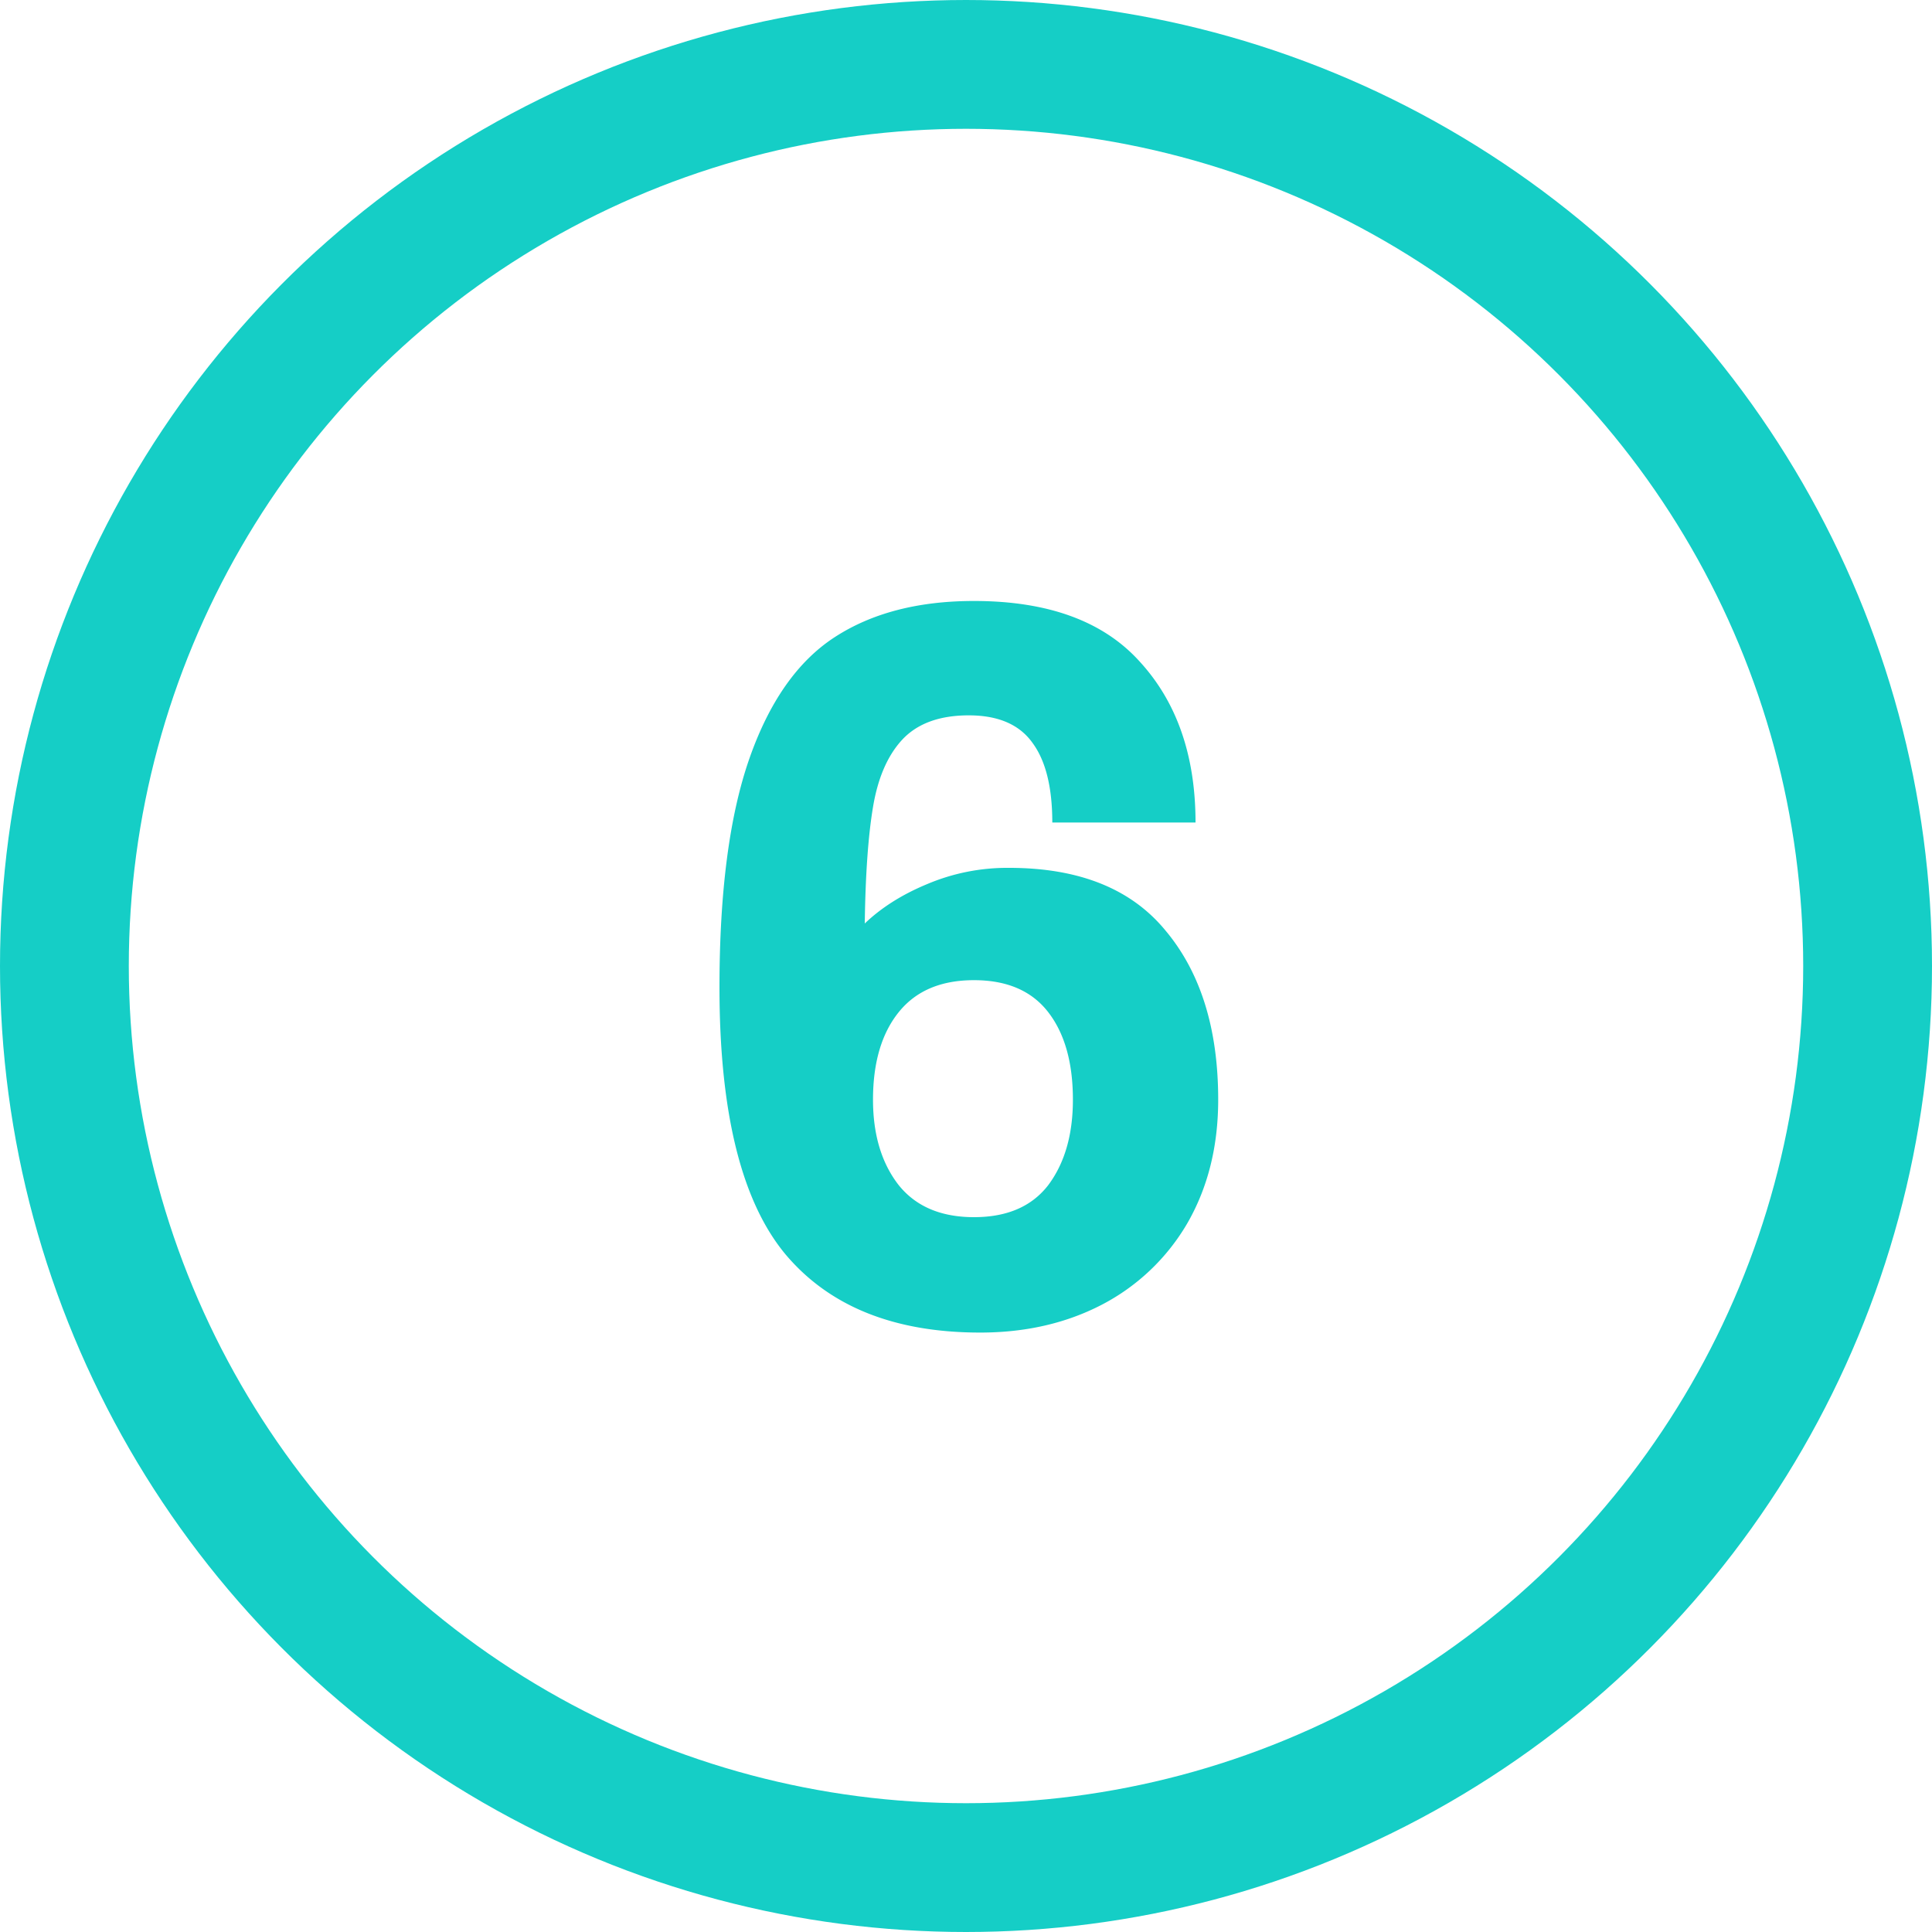 <?xml version="1.0" encoding="utf-8"?>
<svg xmlns="http://www.w3.org/2000/svg" xmlns:svgjs="http://svgjs.com/svgjs" xmlns:xlink="http://www.w3.org/1999/xlink" id="SvgjsSvg1012" width="288" height="288" version="1.1">
  <defs id="SvgjsDefs1013"/>
  <g id="SvgjsG1014">
    <svg fill="none" viewBox="0 0 60 60" width="288" height="288">
      <circle cx="30" cy="30" r="28" stroke="#15cec6" stroke-width="4" class="colorStroke00BE07 svgStroke"/>
      <path fill="#15cec6" d="M30.44 41.384c-2.667 0-4.683-.81-6.048-2.432-1.365-1.643-2.048-4.405-2.048-8.288 0-2.965.31-5.333.928-7.104.619-1.77 1.504-3.03 2.656-3.776 1.152-.747 2.592-1.12 4.32-1.12 2.304 0 4.021.63 5.152 1.888 1.152 1.259 1.728 2.923 1.728 4.992H32.68c0-1.088-.203-1.91-.608-2.464-.405-.576-1.067-.864-1.984-.864s-1.61.256-2.08.768c-.448.49-.747 1.184-.896 2.08-.15.896-.235 2.101-.256 3.616.512-.49 1.152-.896 1.92-1.216a6.38 6.38 0 0 1 2.56-.512c2.176 0 3.797.65 4.864 1.952 1.088 1.301 1.632 3.05 1.632 5.248 0 1.45-.32 2.73-.96 3.84a6.59 6.59 0 0 1-2.656 2.528c-1.11.576-2.368.864-3.776.864zm-.192-3.584c1.024 0 1.792-.33 2.304-.992.512-.683.768-1.568.768-2.656 0-1.152-.256-2.059-.768-2.72s-1.28-.992-2.304-.992c-1.024 0-1.803.33-2.336.992-.533.661-.8 1.568-.8 2.72 0 1.088.267 1.973.8 2.656.533.661 1.312.992 2.336.992z" class="color18B60A svgShape"/>
    </svg>
  </g>
</svg>
